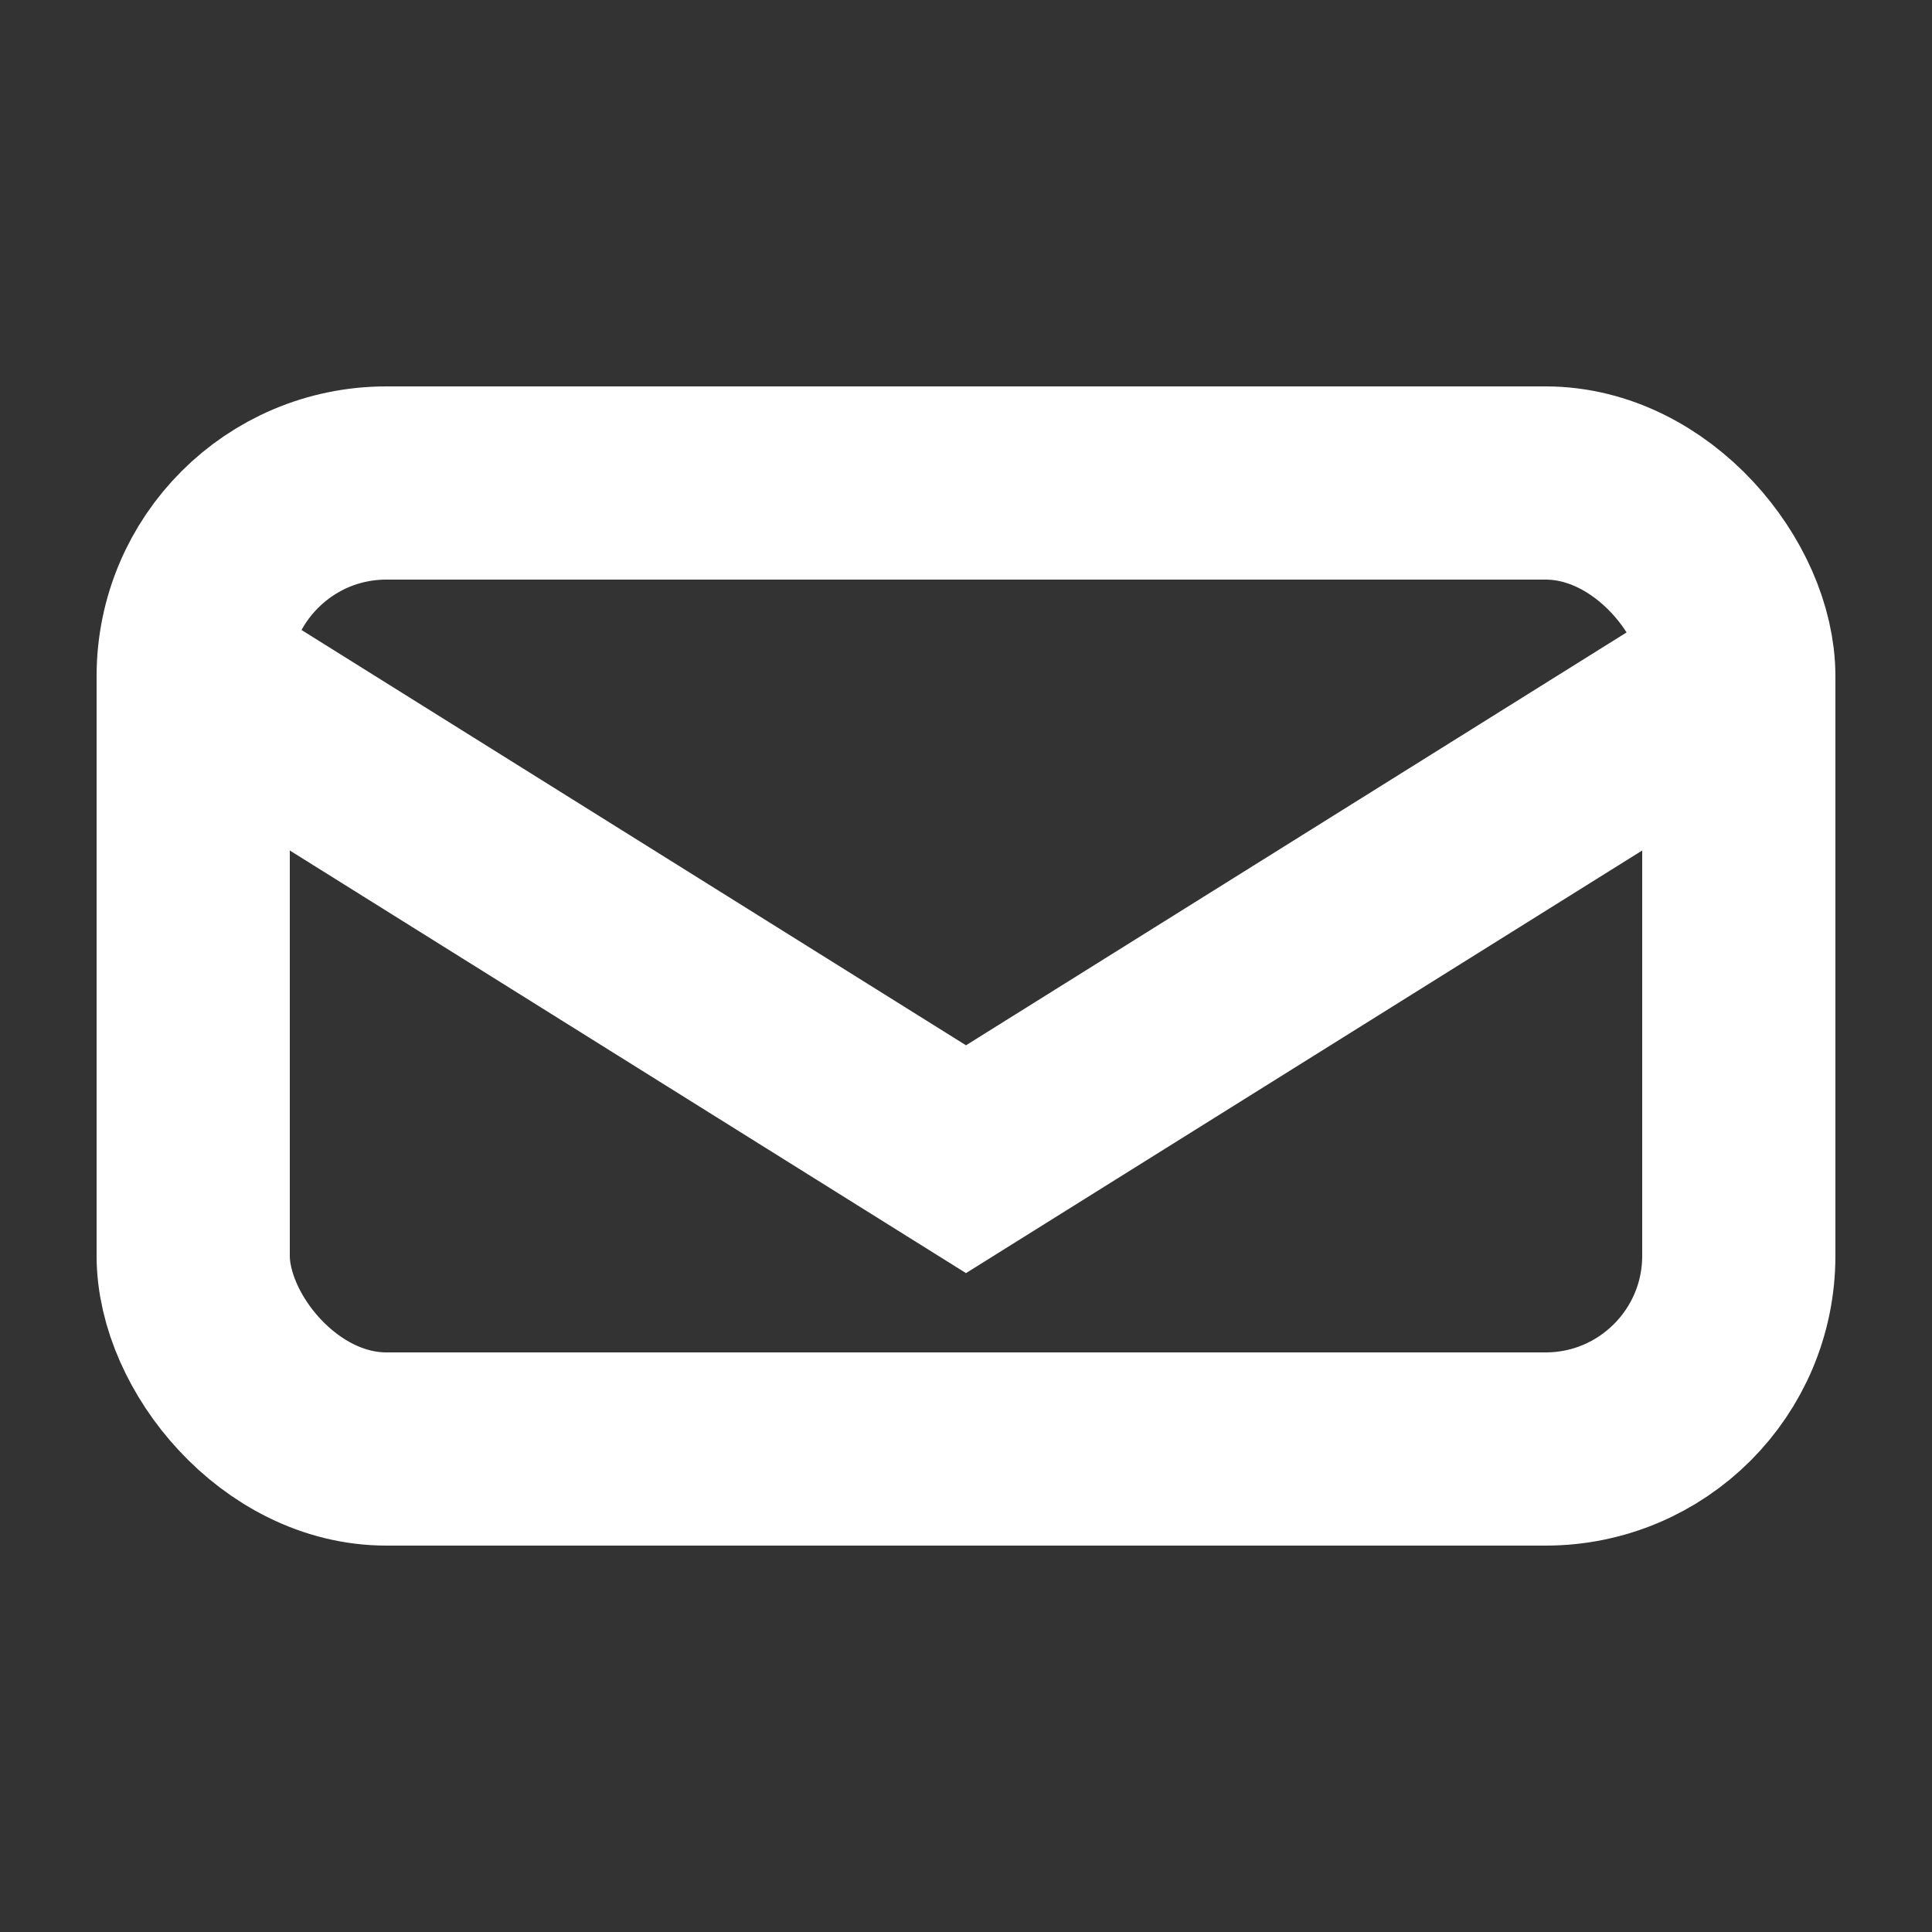 <svg width="20" height="20" viewBox="0 0 20 20" fill="none" xmlns="http://www.w3.org/2000/svg">
  <rect x="0" y="0" width="20" height="20" fill="#333333" stroke="none"/>
  <rect x="2" y="5" width="16" height="10" rx="2" fill="none" stroke="white" stroke-width="2"/>
  <path d="M2 7l8 5 8-5" stroke="white" stroke-width="2" fill="none"/>
</svg>
